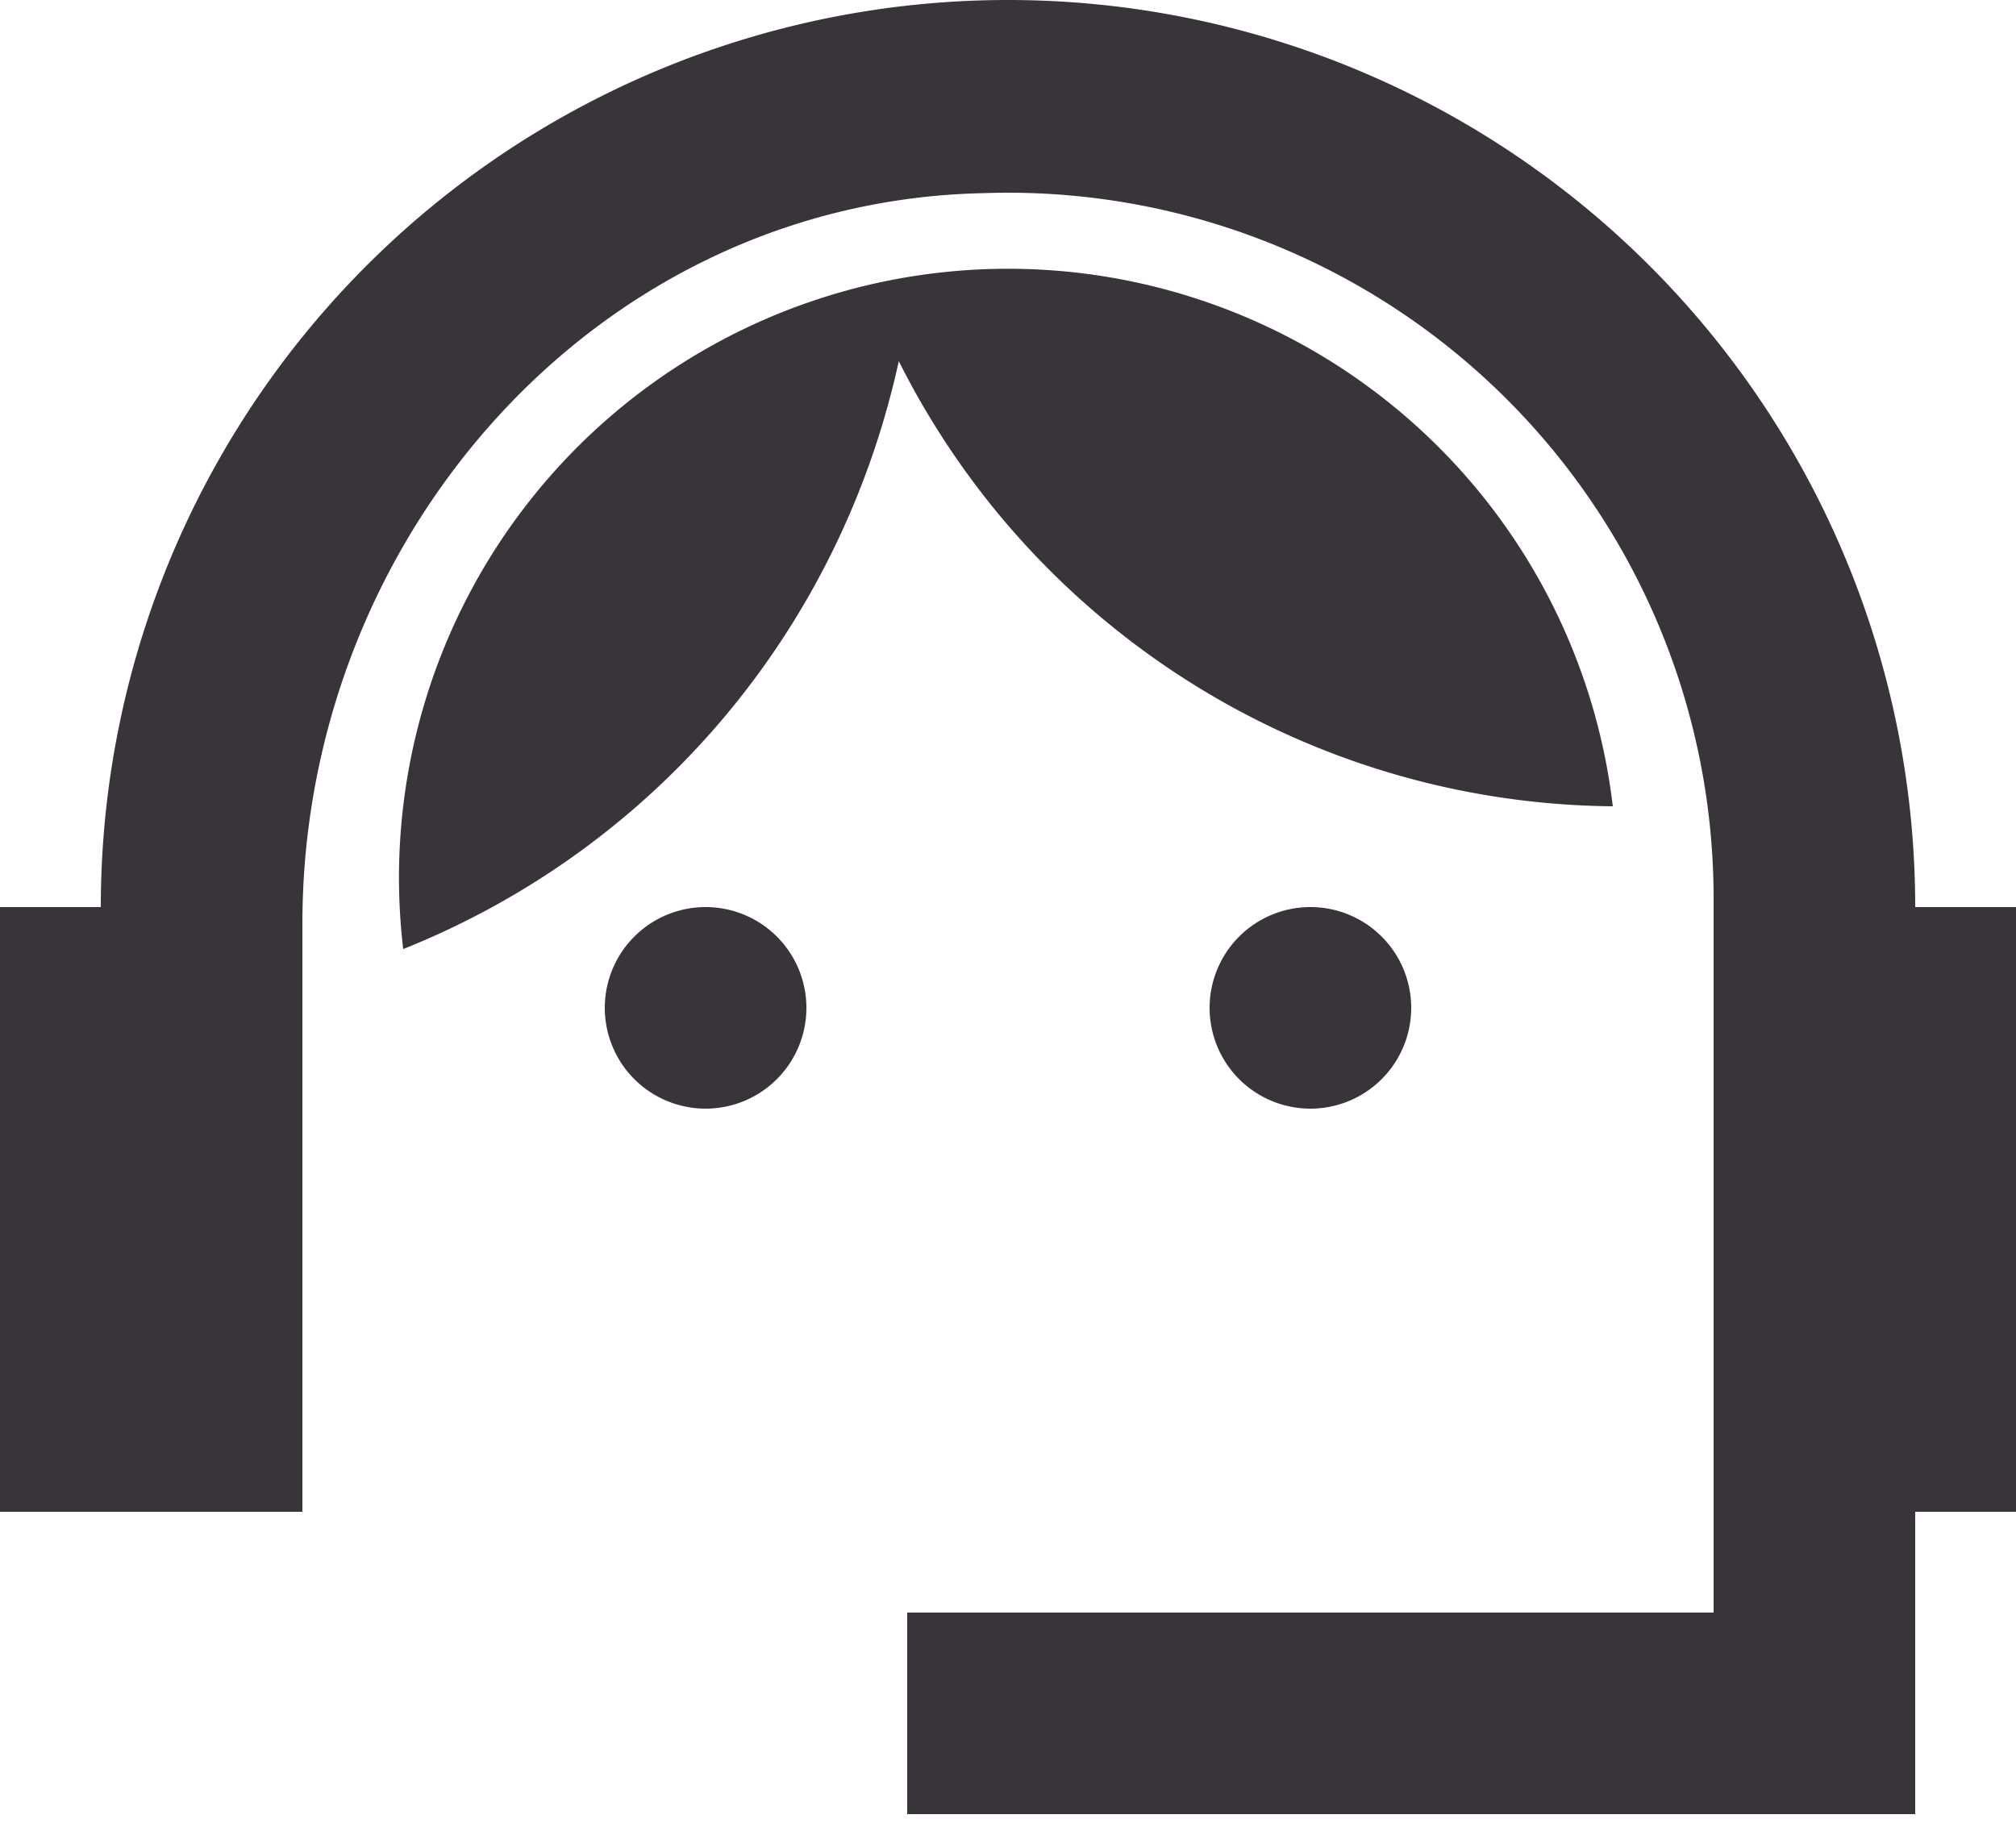 <svg xmlns="http://www.w3.org/2000/svg" width="24" height="22" fill="none"><path fill="#39333A" d="M8.4 13.2a1.2 1.2 0 1 0 0-2.4 1.2 1.2 0 0 0 0 2.4ZM15.6 13.2a1.2 1.2 0 1 0 0-2.4 1.2 1.2 0 0 0 0 2.4Z"/><path fill="#39333A" d="M19.2 9.6a7.2 7.2 0 0 0-14.4 1.7c3-1.2 5.2-3.8 5.9-7a9.6 9.6 0 0 0 8.5 5.3Z"/><path fill="#39333A" d="M22.8 10.8a10.8 10.8 0 1 0-21.6 0H0V18h3.6v-7c0-4.6 3.5-8.6 8.1-8.7a8.4 8.4 0 0 1 8.7 8.4v8.5h-9.6v2.4h12V18H24v-7.2h-1.2Z"/></svg>